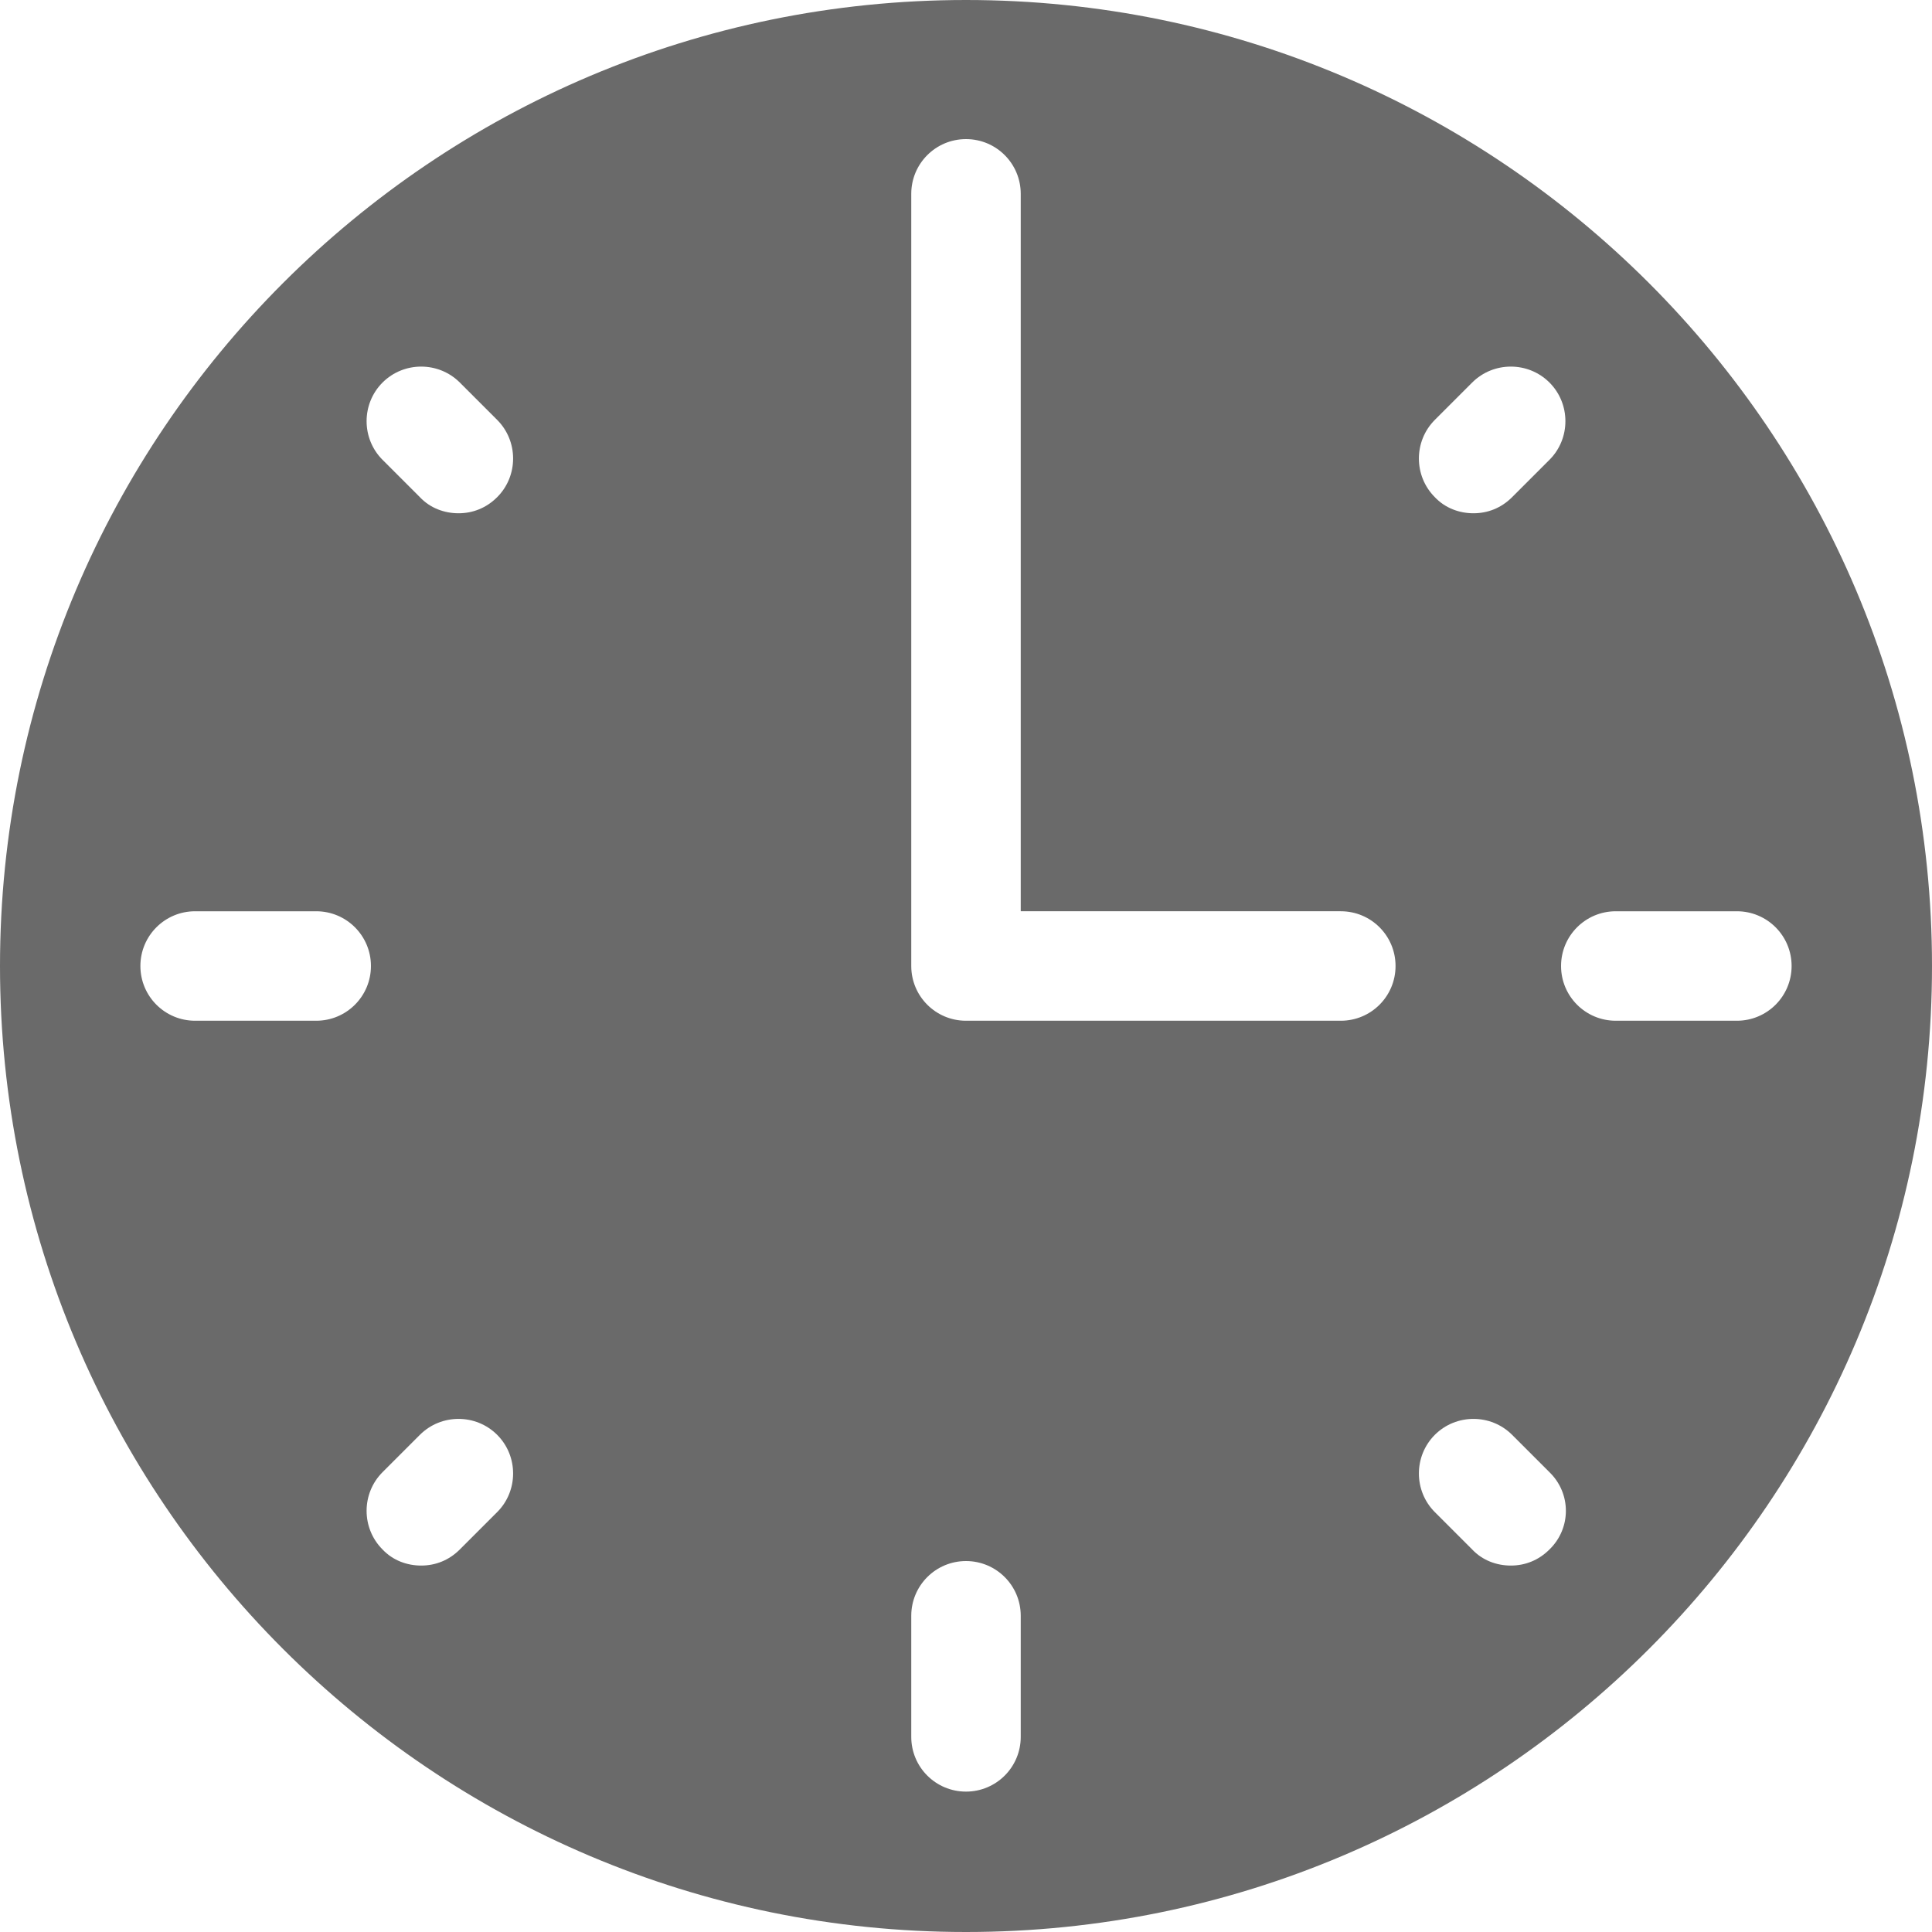 <?xml version="1.0" encoding="utf-8"?>
<!-- Generator: Adobe Illustrator 28.1.0, SVG Export Plug-In . SVG Version: 6.00 Build 0)  -->
<svg version="1.1" id="Ebene_1" xmlns="http://www.w3.org/2000/svg" xmlns:xlink="http://www.w3.org/1999/xlink" x="0px" y="0px"
	 viewBox="0 0 30 30" style="enable-background:new 0 0 30 30;" xml:space="preserve">
<style type="text/css">
	.st0{fill:#6A6A6A;}
</style>
<g>
	<path class="st0" d="M15,0C6.72,0,0,6.72,0,15c0,8.28,6.72,15,15,15s15-6.72,15-15C30,6.72,23.28,0,15,0z M4.91,15.85H3.03
		c-0.47,0-0.85-0.38-0.85-0.85s0.38-0.85,0.85-0.85h1.88c0.47,0,0.85,0.38,0.85,0.85S5.38,15.85,4.91,15.85z M7.72,23.48l-0.58,0.58
		c-0.17,0.17-0.38,0.25-0.6,0.25c-0.22,0-0.44-0.08-0.6-0.25c-0.33-0.33-0.33-0.87,0-1.2l0.58-0.58c0.33-0.33,0.87-0.33,1.2,0
		C8.05,22.61,8.05,23.15,7.72,23.48z M7.72,7.72c-0.17,0.17-0.38,0.25-0.6,0.25s-0.44-0.08-0.6-0.25L5.94,7.14
		c-0.33-0.33-0.33-0.87,0-1.2s0.87-0.33,1.2,0l0.58,0.58C8.05,6.85,8.05,7.39,7.72,7.72z M15.85,26.97c0,0.47-0.38,0.85-0.85,0.85
		s-0.85-0.38-0.85-0.85v-1.88c0-0.47,0.38-0.85,0.85-0.85s0.85,0.38,0.85,0.85V26.97z M20.82,15.85H15c-0.47,0-0.85-0.38-0.85-0.85
		V3.01c0-0.47,0.38-0.85,0.85-0.85s0.85,0.38,0.85,0.85v11.14h4.97c0.47,0,0.85,0.38,0.85,0.85S21.29,15.85,20.82,15.85z
		 M22.28,6.52l0.58-0.58c0.33-0.33,0.87-0.33,1.2,0c0.33,0.33,0.33,0.87,0,1.2l-0.58,0.58c-0.17,0.17-0.38,0.25-0.6,0.25
		s-0.44-0.08-0.6-0.25C21.95,7.39,21.95,6.85,22.28,6.52z M24.06,24.06c-0.17,0.17-0.38,0.25-0.6,0.25s-0.44-0.08-0.6-0.25
		l-0.58-0.58c-0.33-0.33-0.33-0.87,0-1.2c0.33-0.33,0.87-0.33,1.2,0l0.58,0.58C24.4,23.19,24.4,23.73,24.06,24.06z M26.97,15.85
		h-1.88c-0.47,0-0.85-0.38-0.85-0.85s0.38-0.85,0.85-0.85h1.88c0.47,0,0.85,0.38,0.85,0.85S27.44,15.85,26.97,15.85z"/>
</g>
</svg>
